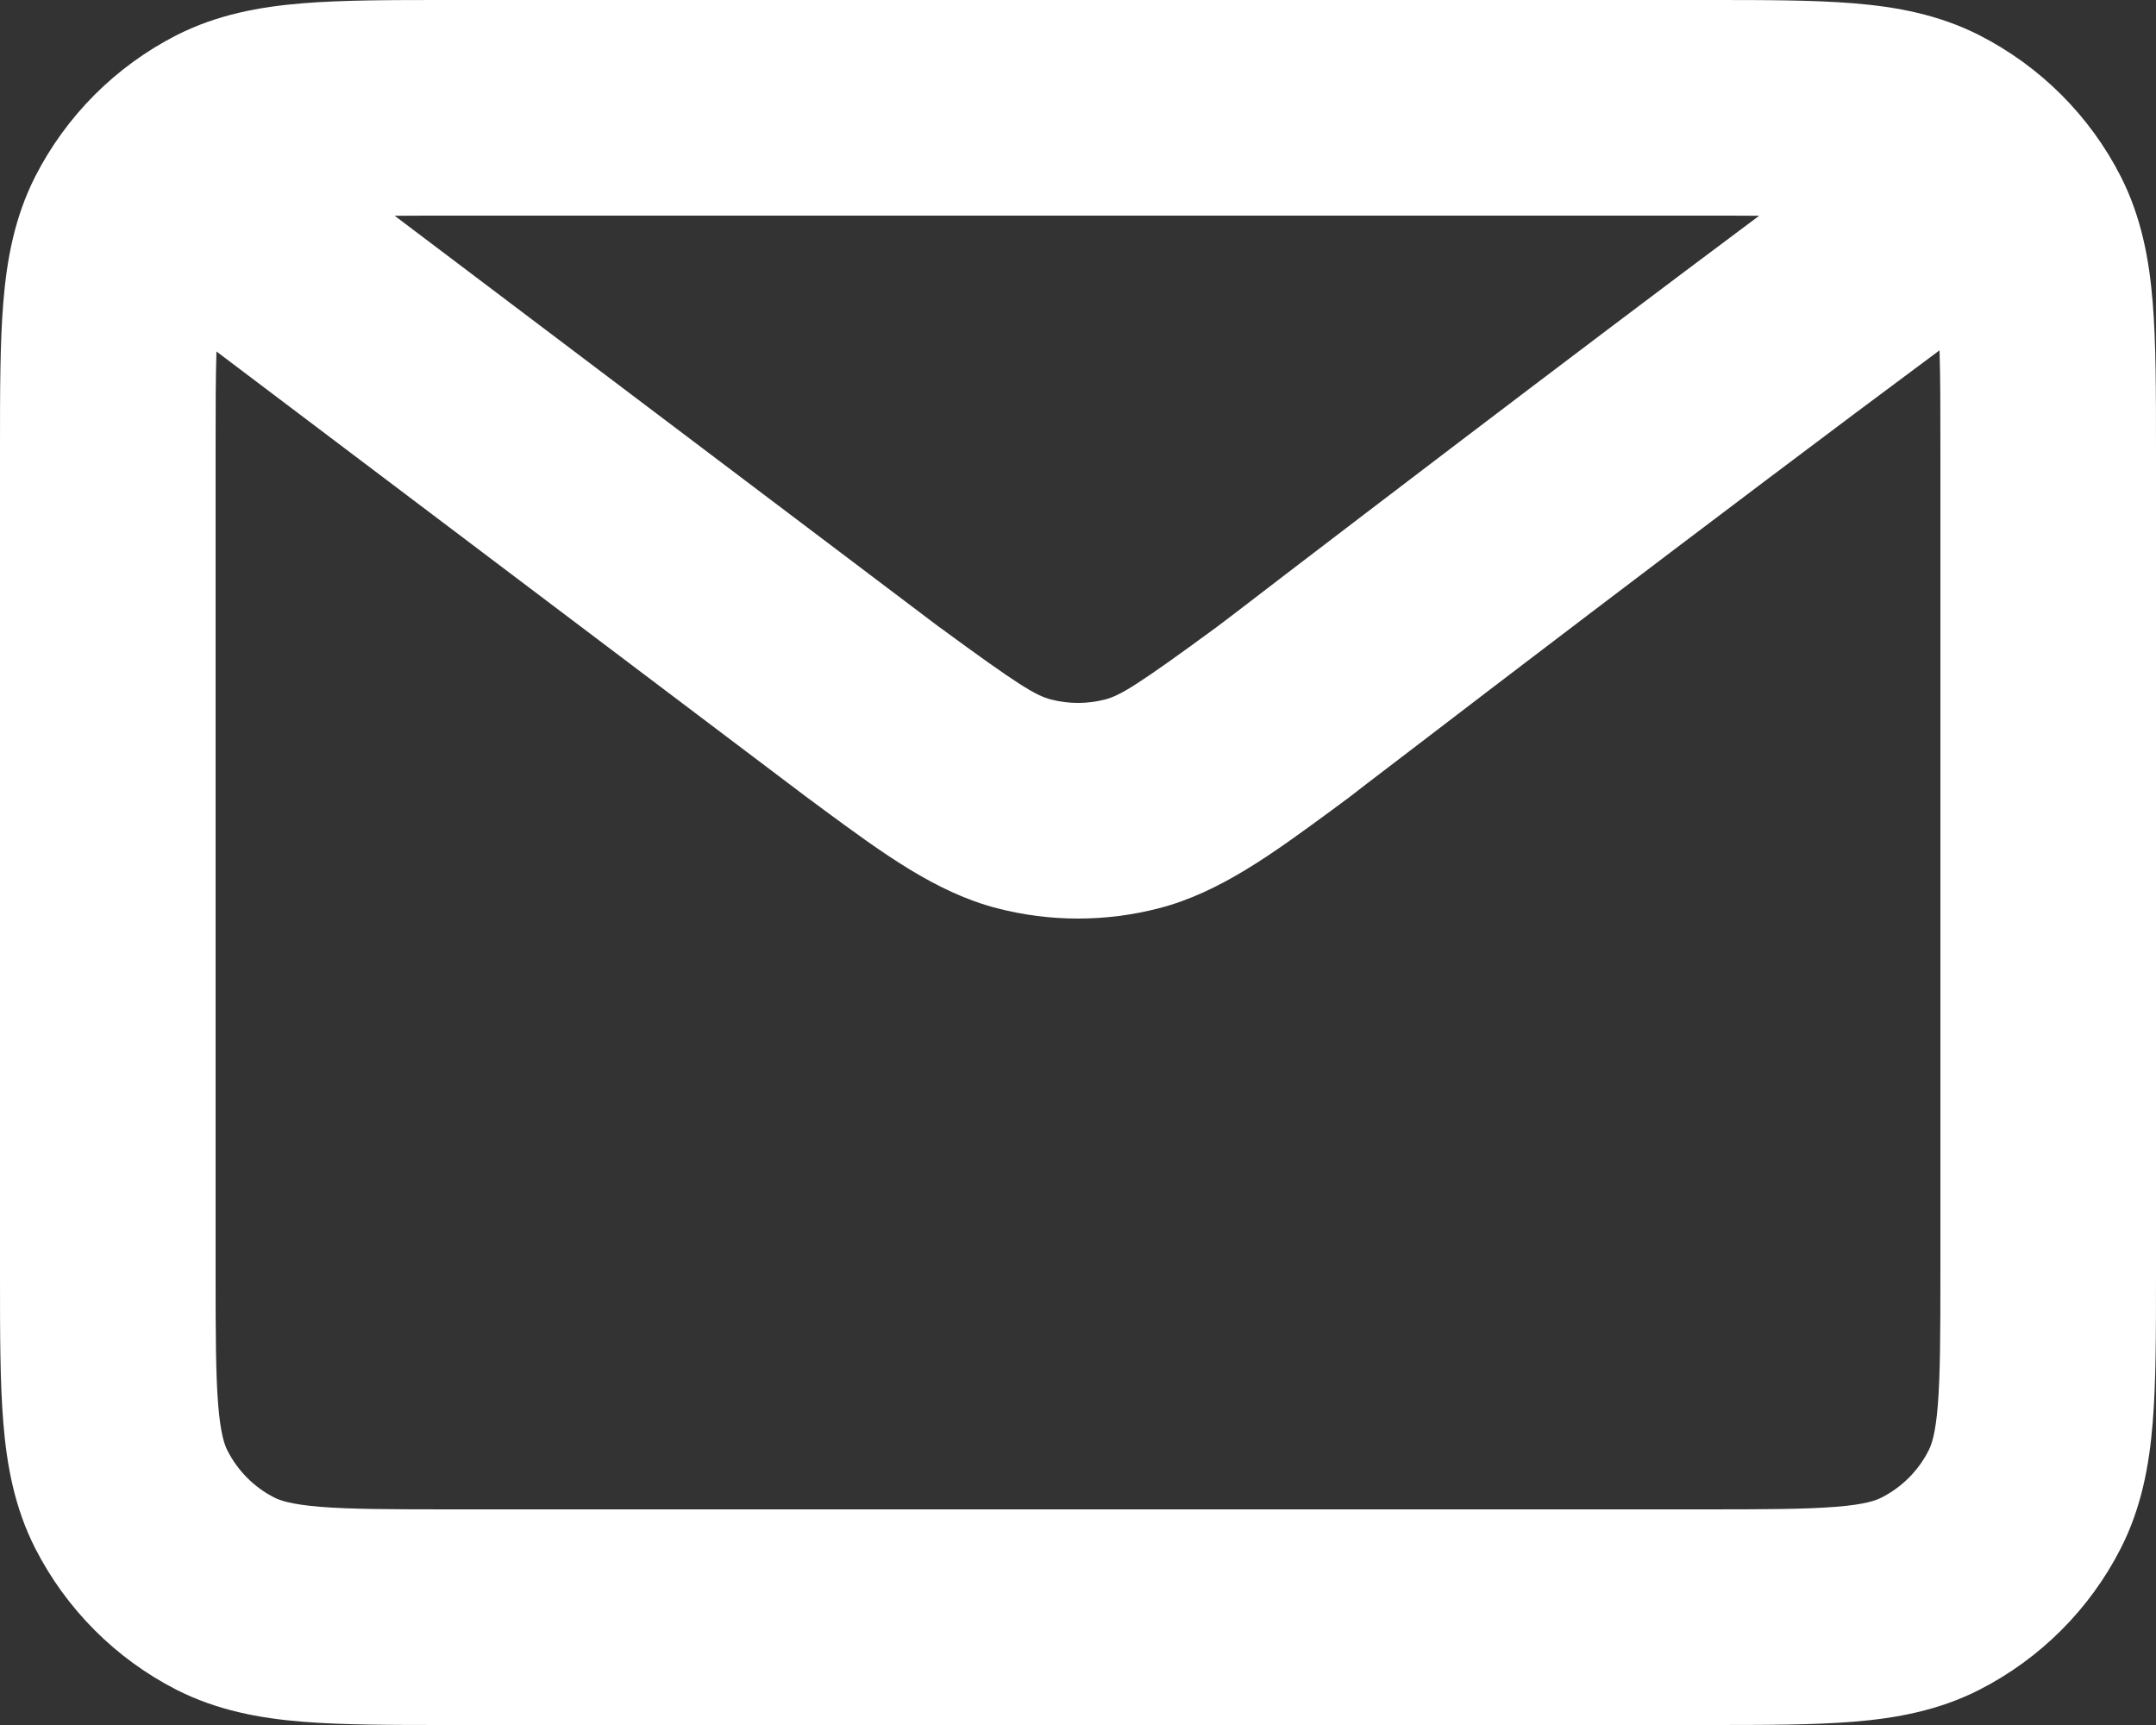 <svg width="15" height="12" viewBox="0 0 15 12" fill="none" xmlns="http://www.w3.org/2000/svg">
<rect x="0" y="0" width="15" height="12" fill="#333333" stroke="none"/>
<path fill-rule="evenodd" clip-rule="evenodd" d="M3.121 6.45042e-07H11.879C12.274 -1.2766e-05 12.615 -2.43885e-05 12.896 0.023C13.193 0.047 13.487 0.101 13.771 0.245C14.194 0.461 14.539 0.804 14.755 1.228C14.899 1.512 14.953 1.807 14.977 2.103C15 2.384 15 2.724 15 3.119V8.882C15 9.276 15 9.617 14.977 9.897C14.953 10.193 14.899 10.488 14.755 10.771C14.539 11.195 14.194 11.539 13.771 11.755C13.488 11.899 13.193 11.953 12.897 11.977C12.616 12 12.276 12 11.881 12H3.119C2.724 12 2.384 12 2.103 11.977C1.807 11.953 1.512 11.899 1.228 11.755C0.805 11.539 0.461 11.194 0.245 10.771C0.101 10.488 0.047 10.193 0.023 9.896C-2.43885e-05 9.615 -1.2766e-05 9.274 6.45067e-07 8.879V3.121C-1.2766e-05 2.726 -2.42991e-05 2.385 0.023 2.104C0.047 1.807 0.101 1.512 0.245 1.228C0.461 0.805 0.805 0.461 1.228 0.245C1.512 0.101 1.807 0.047 2.104 0.023C2.385 -2.42991e-05 2.726 -1.2766e-05 3.121 6.45042e-07ZM2.746 1.501L6.533 4.361C6.533 4.361 6.534 4.362 6.535 4.362C7.088 4.768 7.207 4.839 7.312 4.866C7.435 4.898 7.565 4.898 7.688 4.866C7.793 4.839 7.913 4.767 8.469 4.359L8.593 4.265C8.677 4.2 8.798 4.108 8.949 3.992C9.25 3.762 9.669 3.442 10.14 3.084C10.798 2.584 11.558 2.009 12.239 1.501C12.125 1.5 11.996 1.5 11.85 1.5H3.15C2.998 1.5 2.864 1.5 2.746 1.501ZM13.494 2.437C12.739 2.997 11.825 3.688 11.048 4.278C10.578 4.635 10.16 4.954 9.86 5.184C9.709 5.299 9.588 5.391 9.505 5.455L9.377 5.554L9.363 5.564C9.333 5.586 9.303 5.608 9.274 5.63C8.855 5.938 8.486 6.209 8.064 6.318C7.694 6.414 7.306 6.414 6.936 6.318C6.514 6.209 6.146 5.939 5.728 5.631C5.698 5.609 5.669 5.587 5.639 5.565C5.633 5.561 5.627 5.556 5.621 5.552L1.506 2.445C1.5 2.626 1.5 2.851 1.5 3.15V8.85C1.5 9.283 1.501 9.562 1.518 9.774C1.535 9.978 1.563 10.053 1.582 10.09C1.654 10.232 1.769 10.347 1.909 10.418C1.946 10.437 2.022 10.465 2.225 10.482C2.437 10.499 2.716 10.5 3.148 10.5H11.852C12.284 10.5 12.562 10.499 12.774 10.482C12.978 10.466 13.053 10.437 13.09 10.418C13.232 10.346 13.347 10.231 13.418 10.09C13.437 10.053 13.466 9.978 13.482 9.775C13.499 9.563 13.5 9.284 13.5 8.853V3.148C13.5 2.846 13.5 2.619 13.494 2.437Z" fill="white"/>
</svg>
